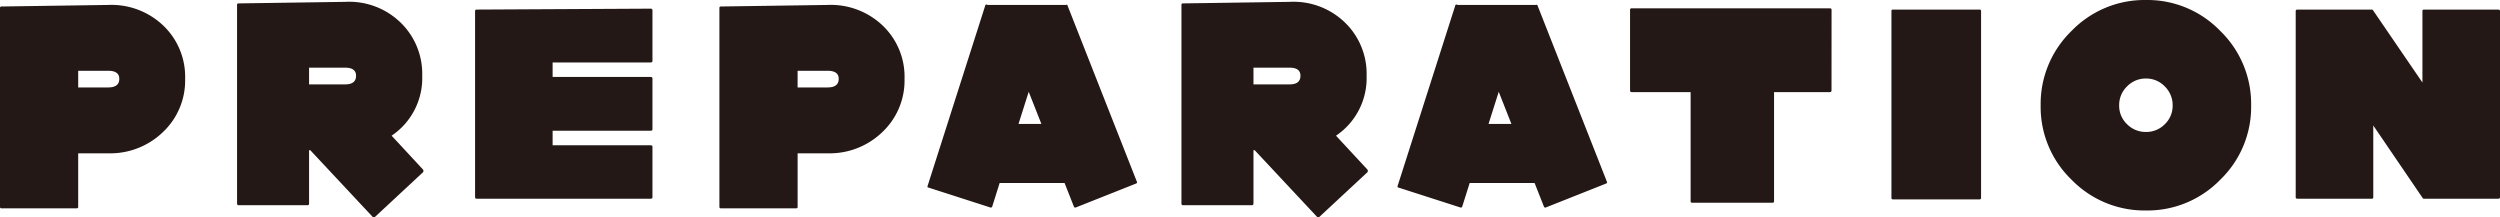 <svg xmlns="http://www.w3.org/2000/svg" width="339.726" height="29.526" viewBox="0 0 339.726 29.526">
  <path id="hd" d="M30.208-17.472a9.629,9.629,0,0,1-3,7.224,10.315,10.315,0,0,1-7.455,2.9H15.676V-.084a.186.186,0,0,1-.21.21H5.26a.186.186,0,0,1-.21-.21V-27.09a.186.186,0,0,1,.21-.21l14.49-.21a10.216,10.216,0,0,1,7.5,2.814A9.61,9.61,0,0,1,30.208-17.472Zm-8.946,0q0-1.092-1.512-1.092H15.676V-16.3H19.75Q21.262-16.3,21.262-17.472ZM62.59-4.956a.373.373,0,0,1-.042.168L56,1.3a.373.373,0,0,1-.168.042A.171.171,0,0,1,55.7,1.3L47.218-7.77H47.05V-.546q0,.252-.21.252H37.474q-.21,0-.21-.252V-27.51a.186.186,0,0,1,.21-.21l14.49-.21a10.035,10.035,0,0,1,7.5,2.793,9.678,9.678,0,0,1,2.961,7.245,9.429,9.429,0,0,1-4.158,8.148l4.284,4.62A.373.373,0,0,1,62.59-4.956ZM53.434-17.892q0-1.092-1.47-1.092H47.05v2.268h4.914Q53.434-16.716,53.434-17.892ZM93.712-1.386q0,.21-.252.21h-23.6q-.252,0-.252-.21V-26.67q0-.21.252-.21l23.6-.126a.223.223,0,0,1,.252.252v6.846q0,.21-.252.21H80.146v1.974H93.46q.252,0,.252.21v6.888q0,.21-.252.21H80.146v1.974H93.46q.252,0,.252.21Zm34.256-16.086a9.629,9.629,0,0,1-3,7.224,10.315,10.315,0,0,1-7.455,2.9h-4.074V-.084a.186.186,0,0,1-.21.21H103.02a.186.186,0,0,1-.21-.21V-27.09a.186.186,0,0,1,.21-.21l14.49-.21a10.216,10.216,0,0,1,7.5,2.814A9.61,9.61,0,0,1,127.968-17.472Zm-8.946,0q0-1.092-1.512-1.092h-4.074V-16.3h4.074Q119.022-16.3,119.022-17.472Zm40.52,13.986q.084.168-.126.252L151.268,0a.2.2,0,0,1-.294-.126l-1.26-3.192h-8.82L139.886-.126a.2.2,0,0,1-.294.126l-8.358-2.688q-.21-.042-.126-.252l7.812-24.444a.189.189,0,0,1,.252-.168l.084.042h10.626q.21-.084.252.126ZM146.564-11.34l-1.722-4.368-1.386,4.368Zm44.36,6.384a.373.373,0,0,1-.042.168L184.33,1.3a.373.373,0,0,1-.168.042.171.171,0,0,1-.126-.042L175.552-7.77h-.168V-.546q0,.252-.21.252h-9.366q-.21,0-.21-.252V-27.51a.186.186,0,0,1,.21-.21l14.49-.21a10.035,10.035,0,0,1,7.5,2.793,9.678,9.678,0,0,1,2.961,7.245A9.429,9.429,0,0,1,186.6-9.744l4.284,4.62A.373.373,0,0,1,190.924-4.956Zm-9.156-12.936q0-1.092-1.47-1.092h-4.914v2.268H180.3Q181.768-16.716,181.768-17.892ZM223.414-3.486q.084.168-.126.252L215.14,0a.2.2,0,0,1-.294-.126l-1.26-3.192h-8.82L203.758-.126a.2.2,0,0,1-.294.126l-8.358-2.688q-.21-.042-.126-.252l7.812-24.444a.189.189,0,0,1,.252-.168l.084.042h10.626q.21-.084.252.126ZM210.436-11.34l-1.722-4.368-1.386,4.368Zm43.5-4.578q0,.252-.21.252h-7.6V-.84a.186.186,0,0,1-.21.21H235a.186.186,0,0,1-.21-.21V-15.666h-8.022q-.21,0-.21-.252v-10.92a.186.186,0,0,1,.21-.21h26.964a.186.186,0,0,1,.21.21ZM274.258-1.3a.186.186,0,0,1-.21.21h-11.76a.186.186,0,0,1-.21-.21V-26.67a.186.186,0,0,1,.21-.21h11.76a.186.186,0,0,1,.21.21Zm36.7-12.558a13.727,13.727,0,0,1-4.2,10.1A13.782,13.782,0,0,1,296.678.42a13.831,13.831,0,0,1-10.122-4.179,13.727,13.727,0,0,1-4.2-10.1,13.8,13.8,0,0,1,4.2-10.122,13.8,13.8,0,0,1,10.122-4.2,13.747,13.747,0,0,1,10.08,4.2A13.8,13.8,0,0,1,310.958-13.86Zm-10.668,0a3.52,3.52,0,0,0-1.071-2.583,3.472,3.472,0,0,0-2.541-1.071,3.52,3.52,0,0,0-2.583,1.071,3.52,3.52,0,0,0-1.071,2.583A3.451,3.451,0,0,0,294.1-11.3a3.556,3.556,0,0,0,2.583,1.05,3.507,3.507,0,0,0,2.541-1.05A3.451,3.451,0,0,0,300.29-13.86ZM344.776-1.386q0,.21-.252.21h-10.08a.169.169,0,0,1-.168-.084l-6.72-9.87v9.744a.186.186,0,0,1-.21.21h-10.08q-.252,0-.252-.21V-26.67q0-.21.252-.21h10.08a.169.169,0,0,1,.168.084l6.72,9.828v-9.7a.186.186,0,0,1,.21-.21h10.08q.252,0,.252.21Z" transform="translate(-5.05 28.182)" fill="#231815"/>
</svg>
